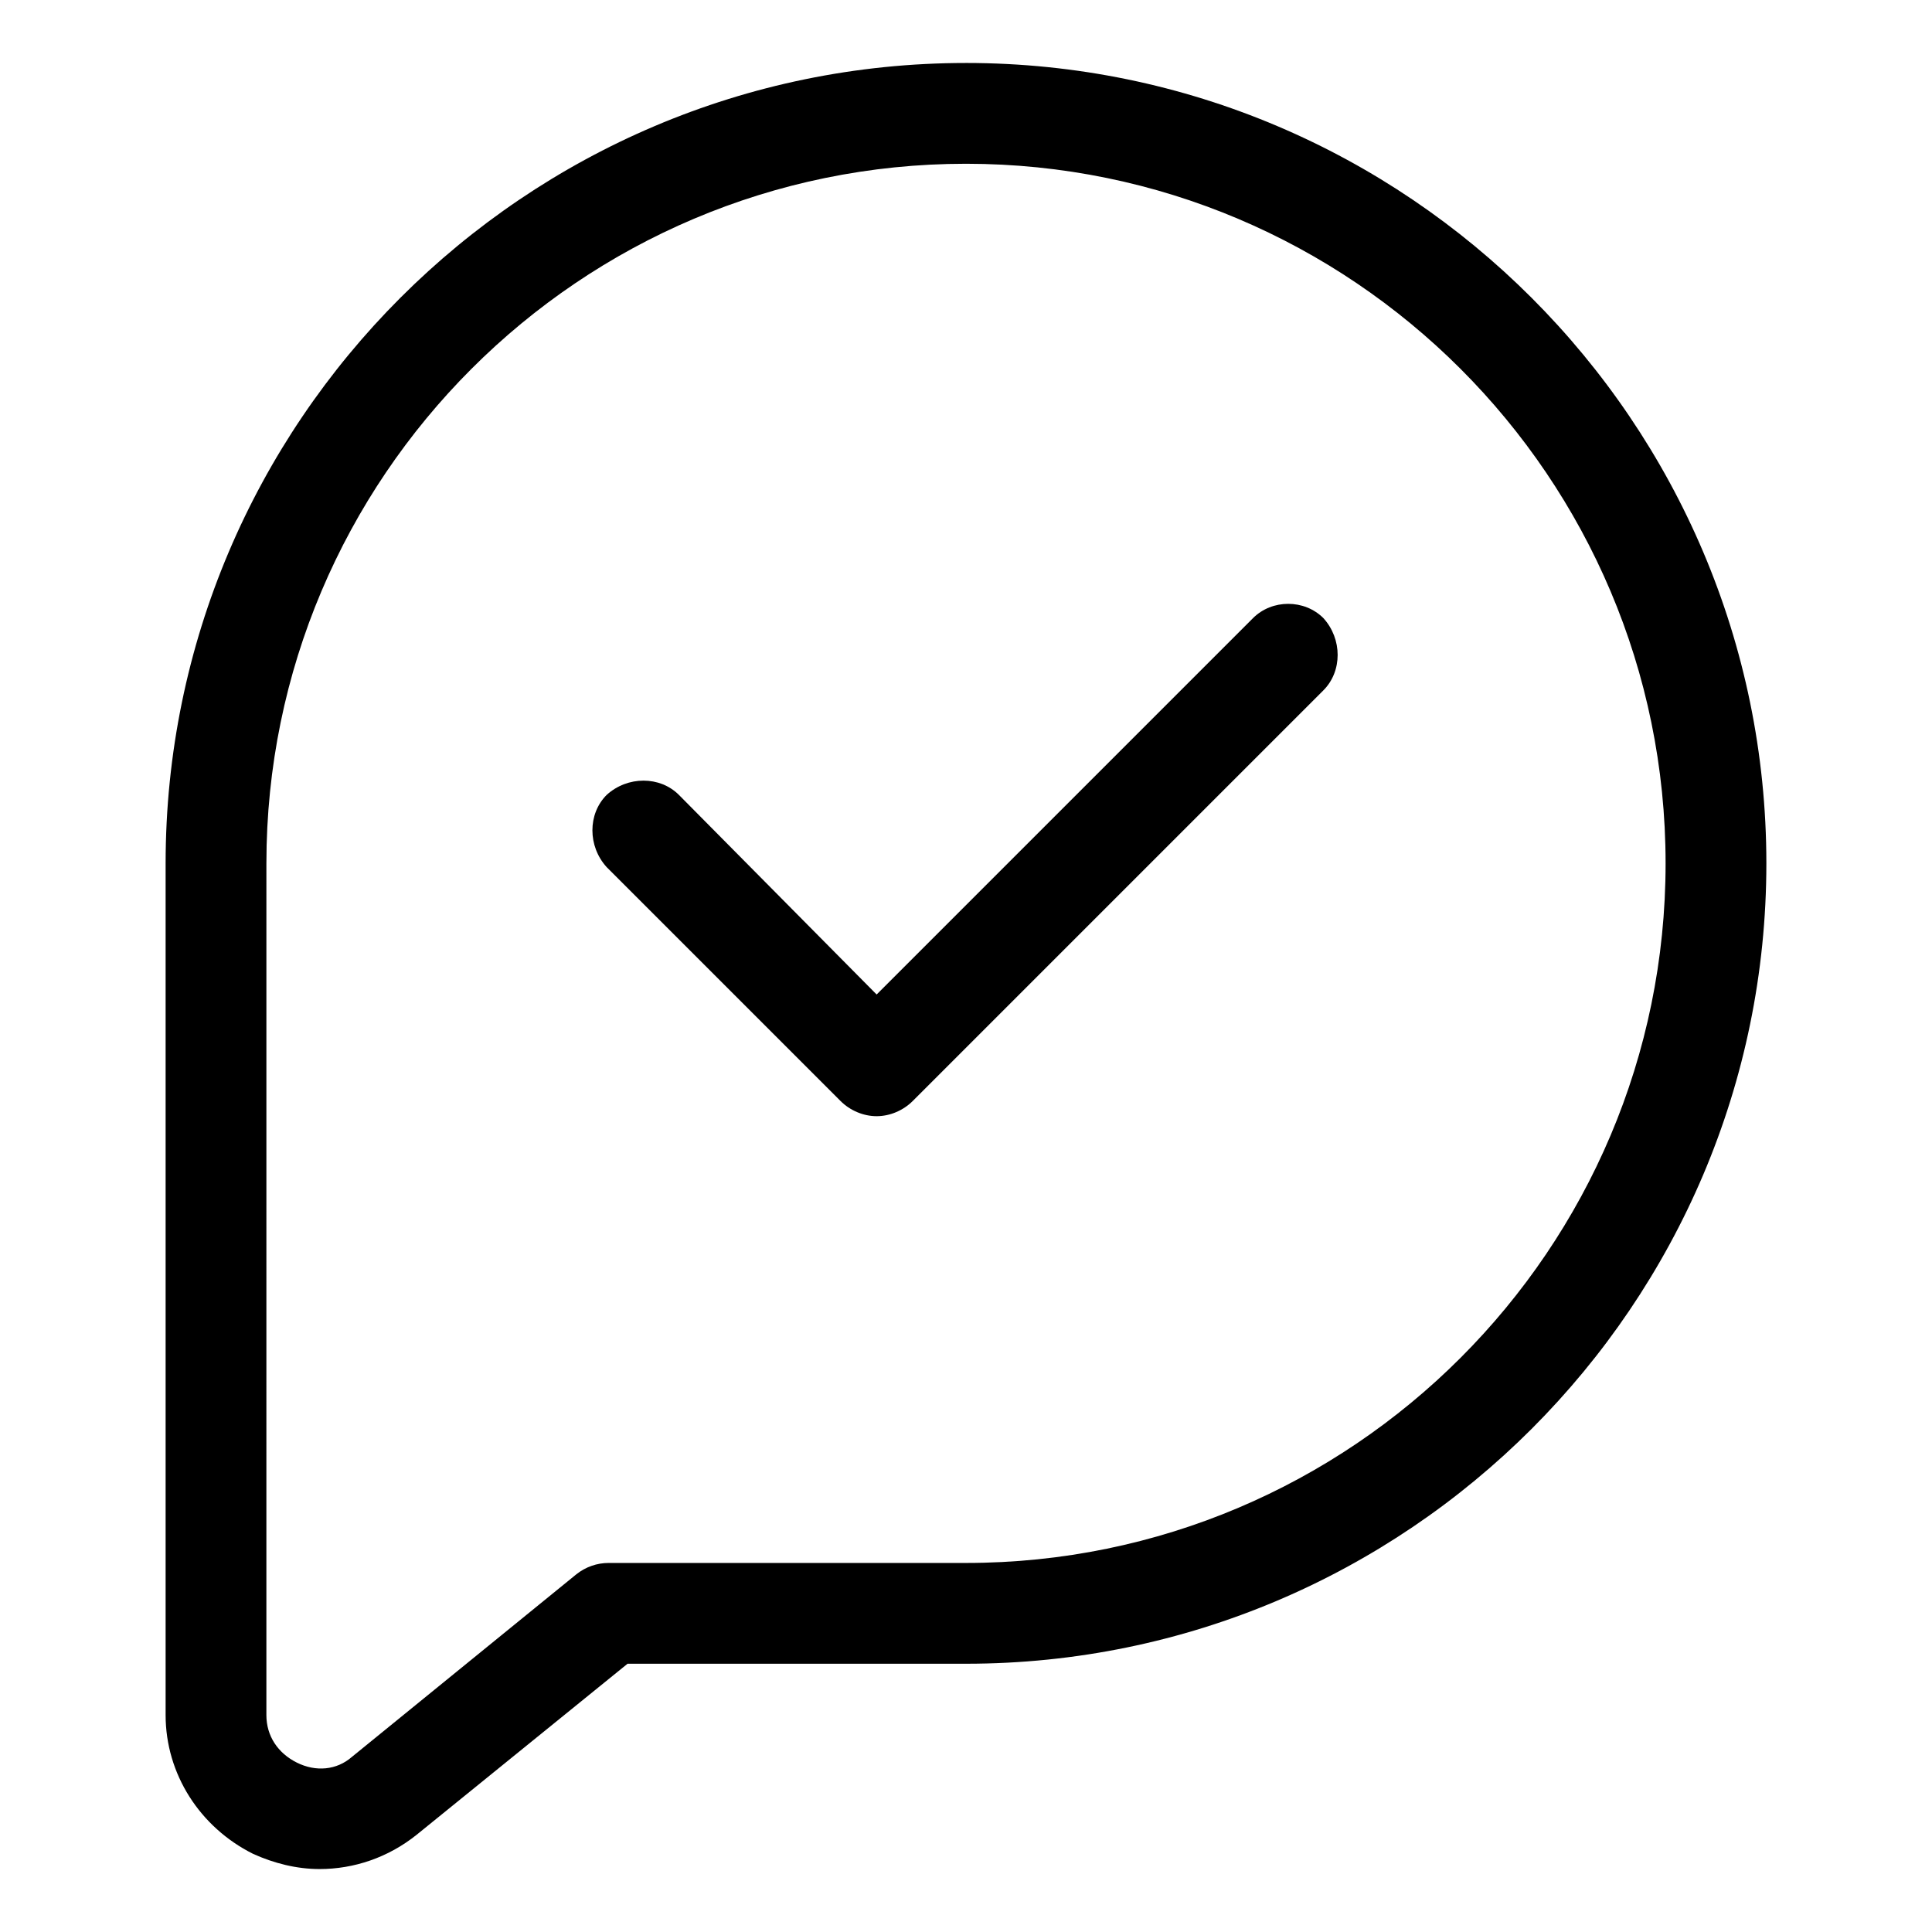 <?xml version="1.0" encoding="UTF-8"?>
<!-- Uploaded to: SVG Repo, www.svgrepo.com, Generator: SVG Repo Mixer Tools -->
<svg fill="#000000" width="800px" height="800px" version="1.1" viewBox="144 144 512 512" xmlns="http://www.w3.org/2000/svg">
 <g>
  <path d="m400 160.69c-116.89 0-212.11 95.223-212.11 212.11v225.71c0 15.617 9.07 29.727 23.176 36.777 5.543 2.519 11.586 4.031 17.633 4.031 9.07 0 18.137-3.023 25.695-9.07l55.922-45.344 89.68 0.004c116.88 0 212.11-95.219 212.11-212.11-0.004-116.88-95.223-212.11-212.11-212.11zm0 397.51h-94.719c-3.023 0-6.047 1.008-8.566 3.023l-59.449 48.367c-4.031 3.527-9.574 4.031-14.609 1.512-5.039-2.519-8.062-7.055-8.062-12.594l0.004-225.71c0-102.27 83.129-185.4 185.4-185.4s185.4 83.129 185.4 185.4c0 102.27-83.129 185.4-185.4 185.4z"/>
  <path d="m476.07 307.8-99.754 99.754-52.398-52.898c-5.039-5.039-13.602-5.039-19.145 0-5.039 5.039-5.039 13.602 0 19.145l61.969 61.969c2.519 2.519 6.047 4.031 9.574 4.031 3.527 0 7.055-1.512 9.574-4.031l108.82-108.82c5.039-5.039 5.039-13.602 0-19.145-5.043-5.039-13.605-5.039-18.645 0z"/>
 </g>
</svg>